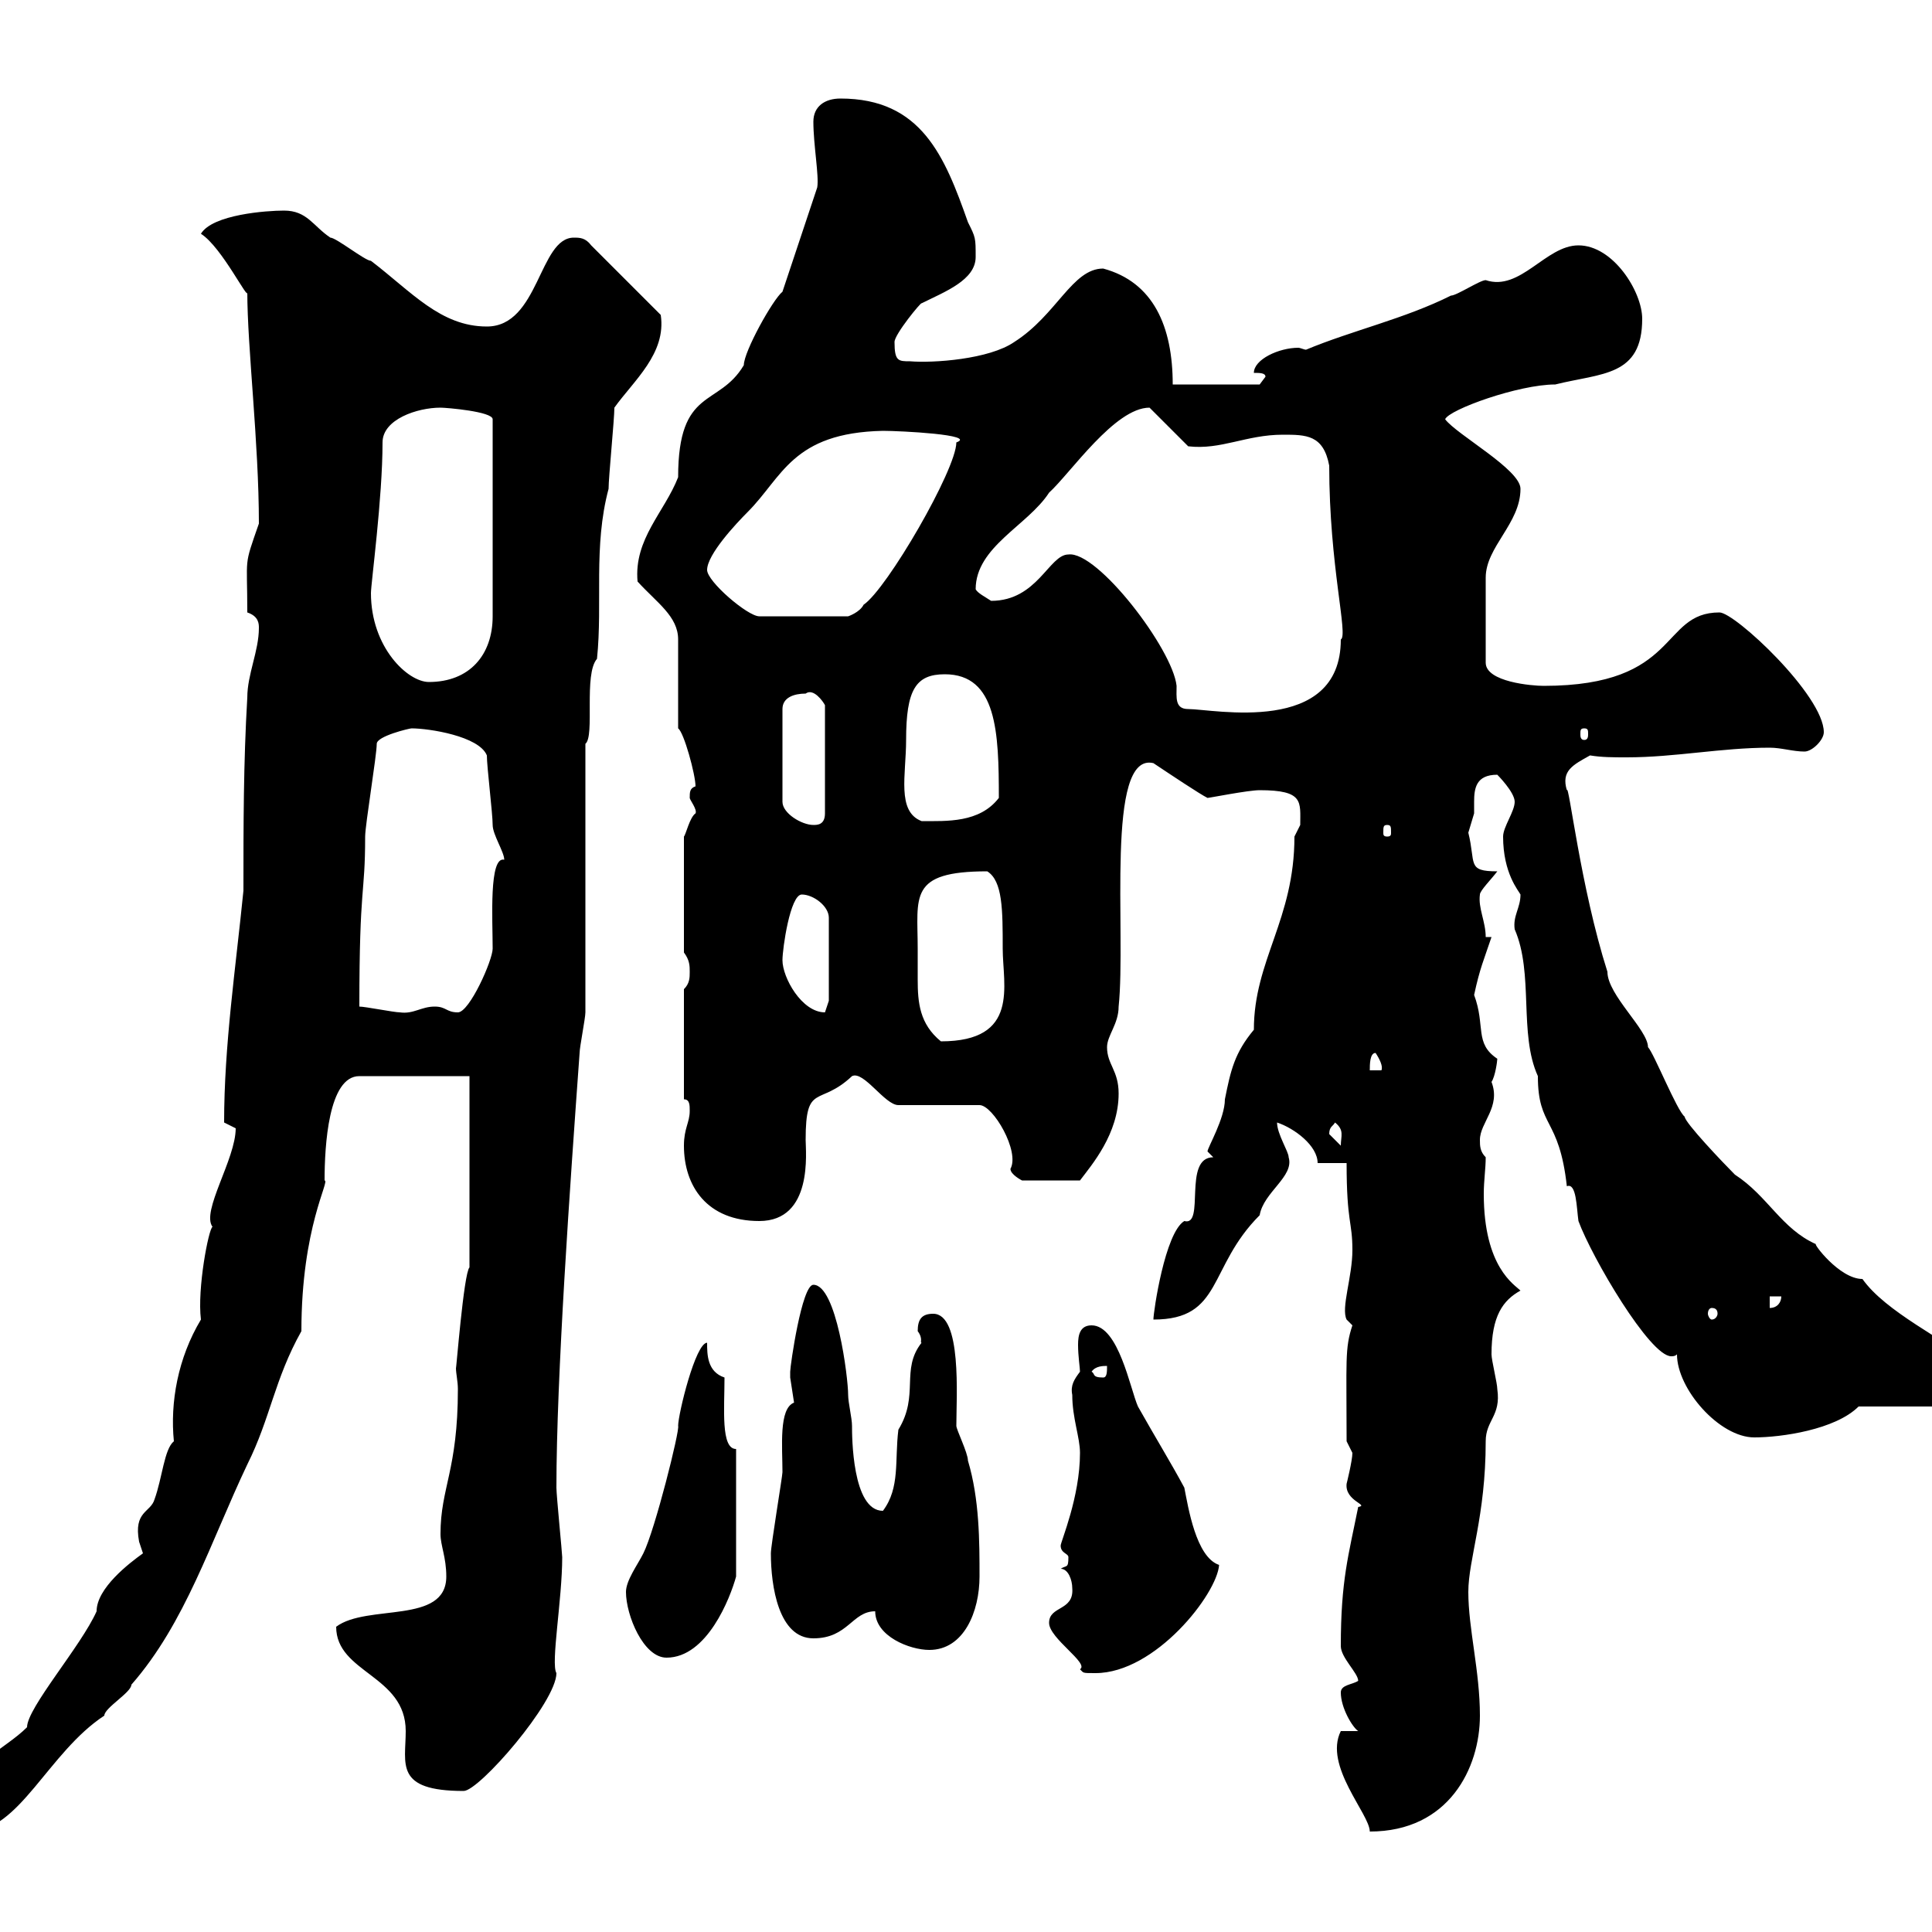<svg xmlns="http://www.w3.org/2000/svg" xmlns:xlink="http://www.w3.org/1999/xlink" width="300" height="300"><path d="M-7.20 280.80C-7.20 282.60-6.60 284.40-4.80 284.40C3 284.40 7.50 272.10 16.20 266.40C16.20 265.20 20.40 262.80 20.40 261.60C28.80 252 32.70 239.40 38.40 227.40C42 220.20 42.60 214.20 46.80 206.70C46.80 190.50 51.30 183.30 50.40 183.30C50.40 177.90 51 167.10 55.80 167.10L72.90 167.10L72.90 196.80C72 197.70 70.80 213.30 70.80 212.40C70.80 213.30 71.10 214.50 71.10 215.70C71.10 228.30 68.40 231 68.40 238.20C68.40 240 69.30 241.80 69.30 244.80C69.30 252.30 57 249 52.20 252.60C52.20 259.80 63 260.10 63 268.80C63 273.90 61.20 278.10 72 278.10C74.40 278.10 86.40 264.30 86.40 259.80C85.50 258.30 87.30 248.40 87.30 241.80C87.30 241.20 86.40 232.20 86.40 231C86.40 213.90 88.50 184.20 90 163.50C90 162.60 90.90 158.10 90.90 157.20L90.90 115.50C92.40 114.30 90.60 104.70 92.70 102.30C93.60 93.60 92.10 84.90 94.50 75.90C94.50 74.10 95.40 65.10 95.40 63.30C98.40 59.10 103.50 54.90 102.60 48.90L91.80 38.10C90.90 36.90 90 36.90 89.10 36.90C83.70 36.90 83.70 50.70 75.60 50.70C68.40 50.70 63.90 45.30 57.60 40.50C56.70 40.50 52.20 36.90 51.30 36.90C48.60 35.10 47.70 32.70 44.10 32.70C41.40 32.70 33 33.30 31.20 36.30C34.50 38.40 38.70 47.10 38.40 45.30C38.40 54 40.20 68.70 40.20 81.30C37.80 88.20 38.40 86.10 38.40 95.10C40.20 95.70 40.20 96.90 40.20 97.50C40.20 101.10 38.40 104.70 38.40 108.30C37.80 118.50 37.80 128.10 37.80 138.30C36.60 150.30 34.80 162.30 34.80 174.30C34.80 174.30 36.60 175.20 36.60 175.20C36.60 180 31.20 188.10 33 190.50C32.40 190.80 30.60 200.10 31.20 204.90C27.60 210.90 26.40 217.80 27 223.80C25.50 225 25.20 229.50 24 232.80C23.40 234.90 20.70 234.60 21.60 239.40C21.60 239.40 22.20 241.20 22.20 241.20C20.10 242.70 15 246.60 15 250.20C12.60 255.60 4.20 265.20 4.20 268.20C0.60 271.80-5.10 273.60-7.20 280.80ZM210.90 268.80L208.20 268.80C205.50 274.20 212.70 281.70 212.70 284.40C225 284.40 229.80 274.50 229.80 266.40C229.80 259.50 228 252.90 228 247.20C228 242.10 230.70 235.50 230.70 223.80C230.70 220.50 233.10 219.90 232.50 215.70C232.50 214.80 231.60 211.20 231.60 210.30C231.60 204.30 233.40 201.90 236.10 200.40C235.20 199.50 230.40 196.80 230.40 185.40C230.40 183.30 230.70 181.50 230.70 179.70C229.80 178.80 229.80 177.90 229.80 177C229.80 174.30 233.10 171.90 231.60 168C232.20 167.10 232.50 164.70 232.50 164.40C228.90 162 230.70 159.30 228.90 154.50C229.80 150.30 230.40 149.10 231.60 145.50L230.70 145.50C230.70 143.10 229.50 141 229.80 138.90C229.80 138.30 231.60 136.50 232.50 135.30C227.70 135.30 229.20 134.10 228 129.30C228 129.30 228.90 126.30 228.90 126.30C228.90 125.70 228.90 125.10 228.90 124.50C228.90 122.40 229.20 120.30 232.50 120.30C232.50 120.30 235.20 123 235.20 124.50C235.20 126 233.40 128.40 233.40 129.90C233.40 135.60 235.80 138.30 236.10 138.90C236.10 141 234.90 142.20 235.20 144.30C238.20 151.20 235.80 160.50 238.80 167.10C238.80 175.20 242.10 173.40 243.30 184.20C244.80 183.60 244.80 187.50 245.10 189.60C247.20 195.30 256.20 210.60 259.50 210.60C259.80 210.60 260.10 210.60 260.40 210.30C260.40 215.70 267 223.20 272.40 223.20C276.60 223.20 285 222 288.60 218.40L300 218.40C301.80 215.70 305.40 214.80 307.20 212.10C301.80 207.90 292.80 203.70 289.20 198.60C285.60 198.60 281.40 192.90 282 193.20C276.60 190.80 274.50 185.70 269.40 182.40C267.60 180.60 261.60 174.30 261.60 173.40C260.40 172.50 256.80 163.50 255.90 162.60C255.90 159.90 249.60 154.50 249.60 150.90C245.40 137.70 243.60 121.50 243.30 122.70C242.40 119.70 244.20 118.80 246.90 117.30C248.70 117.60 250.50 117.60 252.60 117.60C260.10 117.60 267.30 116.10 274.80 116.10C276.60 116.10 278.40 116.70 280.20 116.70C281.40 116.70 283.20 114.90 283.20 113.70C283.20 108 269.40 95.10 267 95.10C257.70 95.10 261 106.50 239.70 106.50C237.90 106.50 230.70 105.90 230.70 102.90L230.70 89.70C230.70 84.90 236.10 81.30 236.10 75.90C236.10 72.90 226.20 67.50 224.40 65.10C225 63.60 235.80 59.70 241.50 59.70C248.70 57.90 255 58.50 255 49.50C255 45.30 250.50 38.10 245.10 38.10C240 38.10 236.10 45.30 230.70 43.50C229.80 43.50 226.20 45.90 225.30 45.90C218.10 49.50 210 51.30 202.80 54.30C202.50 54.30 201.90 54 201.60 54C198.60 54 194.70 55.80 194.70 57.90C195.60 57.90 196.50 57.90 196.50 58.50L195.60 59.70L182.10 59.70C182.10 50.70 179.10 43.80 171.30 41.70C166.50 41.70 164.10 48.90 157.50 53.10C153.60 55.80 144.90 56.40 141.30 56.10C139.50 56.10 138.90 56.10 138.90 53.10C138.90 51.90 143.10 46.80 143.10 47.10C146.70 45.30 151.50 43.50 151.50 39.90C151.50 36.90 151.50 36.90 150.30 34.50C146.70 24.30 143.10 15.30 130.50 15.30C128.10 15.30 126.30 16.50 126.30 18.90C126.30 22.50 127.20 27.30 126.90 29.10L121.50 45.30C120 46.50 115.50 54.60 115.50 56.70C111.60 63.30 105.30 60 105.30 74.10C103.20 79.50 98.40 83.70 99 90.30C102 93.60 105.30 95.70 105.30 99.30C105.30 101.10 105.30 111.30 105.30 113.10C106.20 113.70 108 120.30 108 122.10C107.10 122.40 107.10 123 107.10 123.90C107.10 124.20 108.30 125.70 108 126.30C107.10 126.90 106.50 129.60 106.20 129.90L106.20 147.90C107.10 149.10 107.10 150 107.10 150.90C107.10 151.80 107.10 152.70 106.20 153.60L106.20 170.70C107.10 170.70 107.10 171.60 107.10 172.50C107.10 174.30 106.20 175.20 106.20 177.90C106.20 184.20 109.80 189.60 117.90 189.60C126.30 189.60 125.10 178.80 125.10 177C125.10 168 127.20 171.90 132.30 167.10C134.10 166.20 137.40 171.60 139.50 171.60L152.10 171.60C154.20 171.60 158.40 178.80 156.90 181.50C156.90 182.40 158.70 183.30 158.70 183.30L167.70 183.30C169.50 180.90 173.70 176.10 173.70 169.80C173.70 166.20 171.90 165.30 171.90 162.60C171.90 160.80 173.70 159 173.70 156.30C174.90 144.90 171.60 116.70 179.10 118.50C181.80 120.30 186.30 123.30 187.50 123.90C187.80 123.90 193.80 122.70 195.60 122.70C202.50 122.70 201.90 124.50 201.90 128.10C201.90 128.10 201 129.90 201 129.90C201 142.80 194.70 149.10 194.70 159.90C191.70 163.50 191.10 166.20 190.20 170.70C190.20 173.70 187.50 178.20 187.50 178.80C187.50 178.80 188.40 179.70 188.40 179.70C183.60 179.70 187.20 190.50 183.90 189.60C180.90 191.40 179.10 203.70 179.10 204.90C189.90 204.90 187.50 196.80 195.60 188.70C196.20 185.10 201 182.70 200.10 179.70C200.10 178.80 198.30 176.10 198.30 174.30C201 175.20 204.60 177.90 204.60 180.60L209.10 180.60C209.10 189.90 210 189.60 210 194.10C210 198.30 208.20 203.10 209.10 204.90C209.10 204.90 210 205.80 210 205.80C208.80 209.40 209.10 211.20 209.10 223.80C209.10 223.80 210 225.60 210 225.60C210 226.80 209.10 230.40 209.10 230.40C208.80 233.10 212.70 233.70 210.90 234C209.40 241.50 208.20 245.40 208.20 255.60C208.20 257.40 210.90 259.80 210.90 261C210 261.60 208.20 261.60 208.20 262.80C208.20 265.20 210 268.20 210.90 268.80ZM162.90 252C162.90 254.40 169.20 258.30 167.70 259.20C168.30 259.80 168 259.80 170.10 259.80C179.40 259.80 189 247.50 189.30 243C185.70 241.80 184.50 234 183.90 231C181.80 227.10 179.40 223.20 176.70 218.40C175.50 215.70 173.70 205.80 169.50 205.80C167.70 205.80 167.40 207.30 167.40 208.80C167.40 210.60 167.70 212.40 167.70 213C166.80 214.20 166.20 215.10 166.50 216.60C166.50 220.20 167.70 223.20 167.70 225.60C167.70 232.50 164.70 239.40 164.70 240C164.70 241.20 165.90 241.20 165.90 241.80C165.90 243.60 165.60 243 164.70 243.60C165.90 243.60 166.50 245.40 166.50 246.60C166.80 250.20 162.90 249.30 162.90 252ZM97.20 247.20C97.20 250.80 99.90 257.40 103.50 257.40C109.80 257.40 113.40 248.10 114.30 244.80L114.30 225C111.90 225 112.50 218.70 112.50 213.90C109.80 213 109.80 210.30 109.80 208.50C108 208.50 105.30 219.60 105.30 221.40C105.60 222 101.70 237.60 99.90 241.20C99 243 97.20 245.40 97.20 247.20ZM135.90 250.20C135.90 254.10 141.30 256.20 144.30 256.20C149.70 256.20 152.10 250.20 152.10 244.80C152.10 239.40 152.10 232.80 150.30 226.80C150.30 225.60 148.50 222 148.50 221.40C148.50 216.90 149.40 204 144.90 204C143.10 204 142.50 204.90 142.50 206.70C143.40 207.90 142.80 208.50 143.10 208.50C139.80 212.70 142.80 216.60 139.50 222C138.90 226.80 139.80 231 137.10 234.60C132.30 234.60 132.30 222.90 132.30 221.40C132.30 220.20 131.70 217.80 131.70 216.60C131.70 213.90 129.90 199.50 126.30 199.50C124.50 199.50 122.70 212.10 122.70 213C122.70 213 122.70 213.90 122.70 213.90C122.70 213.90 123.30 217.80 123.30 217.80C120.90 218.70 121.50 224.70 121.50 228.60C121.50 229.20 119.70 240 119.70 241.20C119.70 246.30 120.90 254.40 126.30 254.40C131.70 254.40 132.30 250.20 135.90 250.20ZM169.50 213C170.10 212.10 171.30 212.10 171.90 212.10C171.90 213 171.90 213.90 171.30 213.90C169.50 213.90 170.10 213.30 169.50 213ZM265.80 203.10C266.40 203.10 266.70 203.40 266.70 204C266.70 204.30 266.40 204.90 265.80 204.90C265.50 204.90 265.20 204.30 265.20 204C265.20 203.40 265.50 203.10 265.80 203.10ZM274.80 201.30L276.60 201.30C276.60 202.20 276 203.10 274.80 203.10ZM206.40 176.10C206.40 174.90 207 174.90 207.30 174.30C208.80 175.50 208.20 176.40 208.20 177.90C208.20 177.90 206.40 176.10 206.40 176.10ZM213.60 163.50C214.20 164.40 214.80 165.60 214.50 166.20L212.70 166.20C212.70 165.30 212.70 163.50 213.60 163.50ZM142.50 147.30C142.50 139.20 141 135.30 153.30 135.30C155.70 136.80 155.70 141.30 155.70 147.30C155.70 153 158.40 161.70 146.10 161.70C142.80 159 142.50 155.70 142.50 152.10C142.50 150.90 142.50 149.10 142.50 147.30ZM55.80 156.30C55.80 137.10 56.70 139.20 56.70 129.90C56.70 128.10 58.50 117.30 58.50 115.50C58.50 114.30 63.60 113.10 63.90 113.10C66.60 113.10 74.40 114.30 75.60 117.30C75.60 119.10 76.50 126.30 76.50 128.10C76.50 129.60 78.30 132.30 78.30 133.50C75.90 132.90 76.50 142.80 76.50 147.30C76.50 149.10 72.90 157.20 71.10 157.20C69.30 157.20 69.30 156.30 67.50 156.30C65.40 156.30 64.20 157.50 62.10 157.20C61.20 157.20 56.70 156.30 55.80 156.30ZM121.50 149.10C121.50 147.30 122.70 138.90 124.50 138.90C126.30 138.90 128.70 140.70 128.70 142.50L128.70 155.40C128.70 155.40 128.10 157.20 128.10 157.20C124.50 157.20 121.50 151.80 121.50 149.10ZM215.40 128.10C216 128.10 216 128.40 216 129.30C216 129.60 216 129.90 215.40 129.90C214.80 129.90 214.80 129.60 214.80 129.30C214.80 128.40 214.80 128.10 215.40 128.10ZM125.10 107.70C126.30 106.80 127.80 108.90 128.10 109.50L128.10 126.30C128.10 128.10 126.90 128.10 126.30 128.10C124.50 128.10 121.50 126.30 121.50 124.50L121.50 110.10C121.50 108.30 123.30 107.70 125.10 107.70ZM140.70 114.90C140.70 107.10 142.20 104.70 146.70 104.70C154.80 104.70 155.10 113.70 155.10 123.90C152.10 127.80 147 127.50 143.10 127.50C139.20 126 140.70 120.30 140.70 114.90ZM246 113.10C246.60 113.10 246.60 113.40 246.60 114C246.60 114.30 246.60 114.90 246 114.90C245.40 114.90 245.40 114.30 245.40 114C245.40 113.40 245.40 113.10 246 113.10ZM165.90 86.10C162.90 86.10 161.10 93.30 153.90 93.30C153 92.70 151.80 92.10 151.50 91.50C151.50 84.90 159.60 81.60 162.90 76.50C166.20 73.50 173.10 63.30 178.50 63.30L184.50 69.30C189.60 69.90 193.50 67.50 199.20 67.50C202.80 67.50 205.50 67.50 206.40 72.30C206.40 87.90 209.40 98.70 208.20 99.30C208.20 114.30 188.40 110.10 184.50 110.10C182.40 110.10 182.70 108.30 182.70 106.50C182.10 100.80 170.40 85.50 165.90 86.10ZM57.60 92.10C57.60 90.60 59.40 77.40 59.40 68.70C59.40 65.10 64.80 63.30 68.40 63.30C69.30 63.30 76.50 63.90 76.50 65.10L76.50 95.70C76.50 101.70 72.90 105.90 66.60 105.90C63.30 105.90 57.60 100.50 57.60 92.10ZM109.80 88.50C109.80 86.10 114.30 81.30 116.10 79.50C121.50 74.10 123 67.20 137.10 66.90C139.80 66.90 151.80 67.50 148.50 68.70C148.50 72.90 137.70 91.50 134.10 93.90C133.50 95.10 131.70 95.70 131.70 95.70L117.90 95.70C116.10 95.70 109.80 90.30 109.80 88.50Z"/></svg>